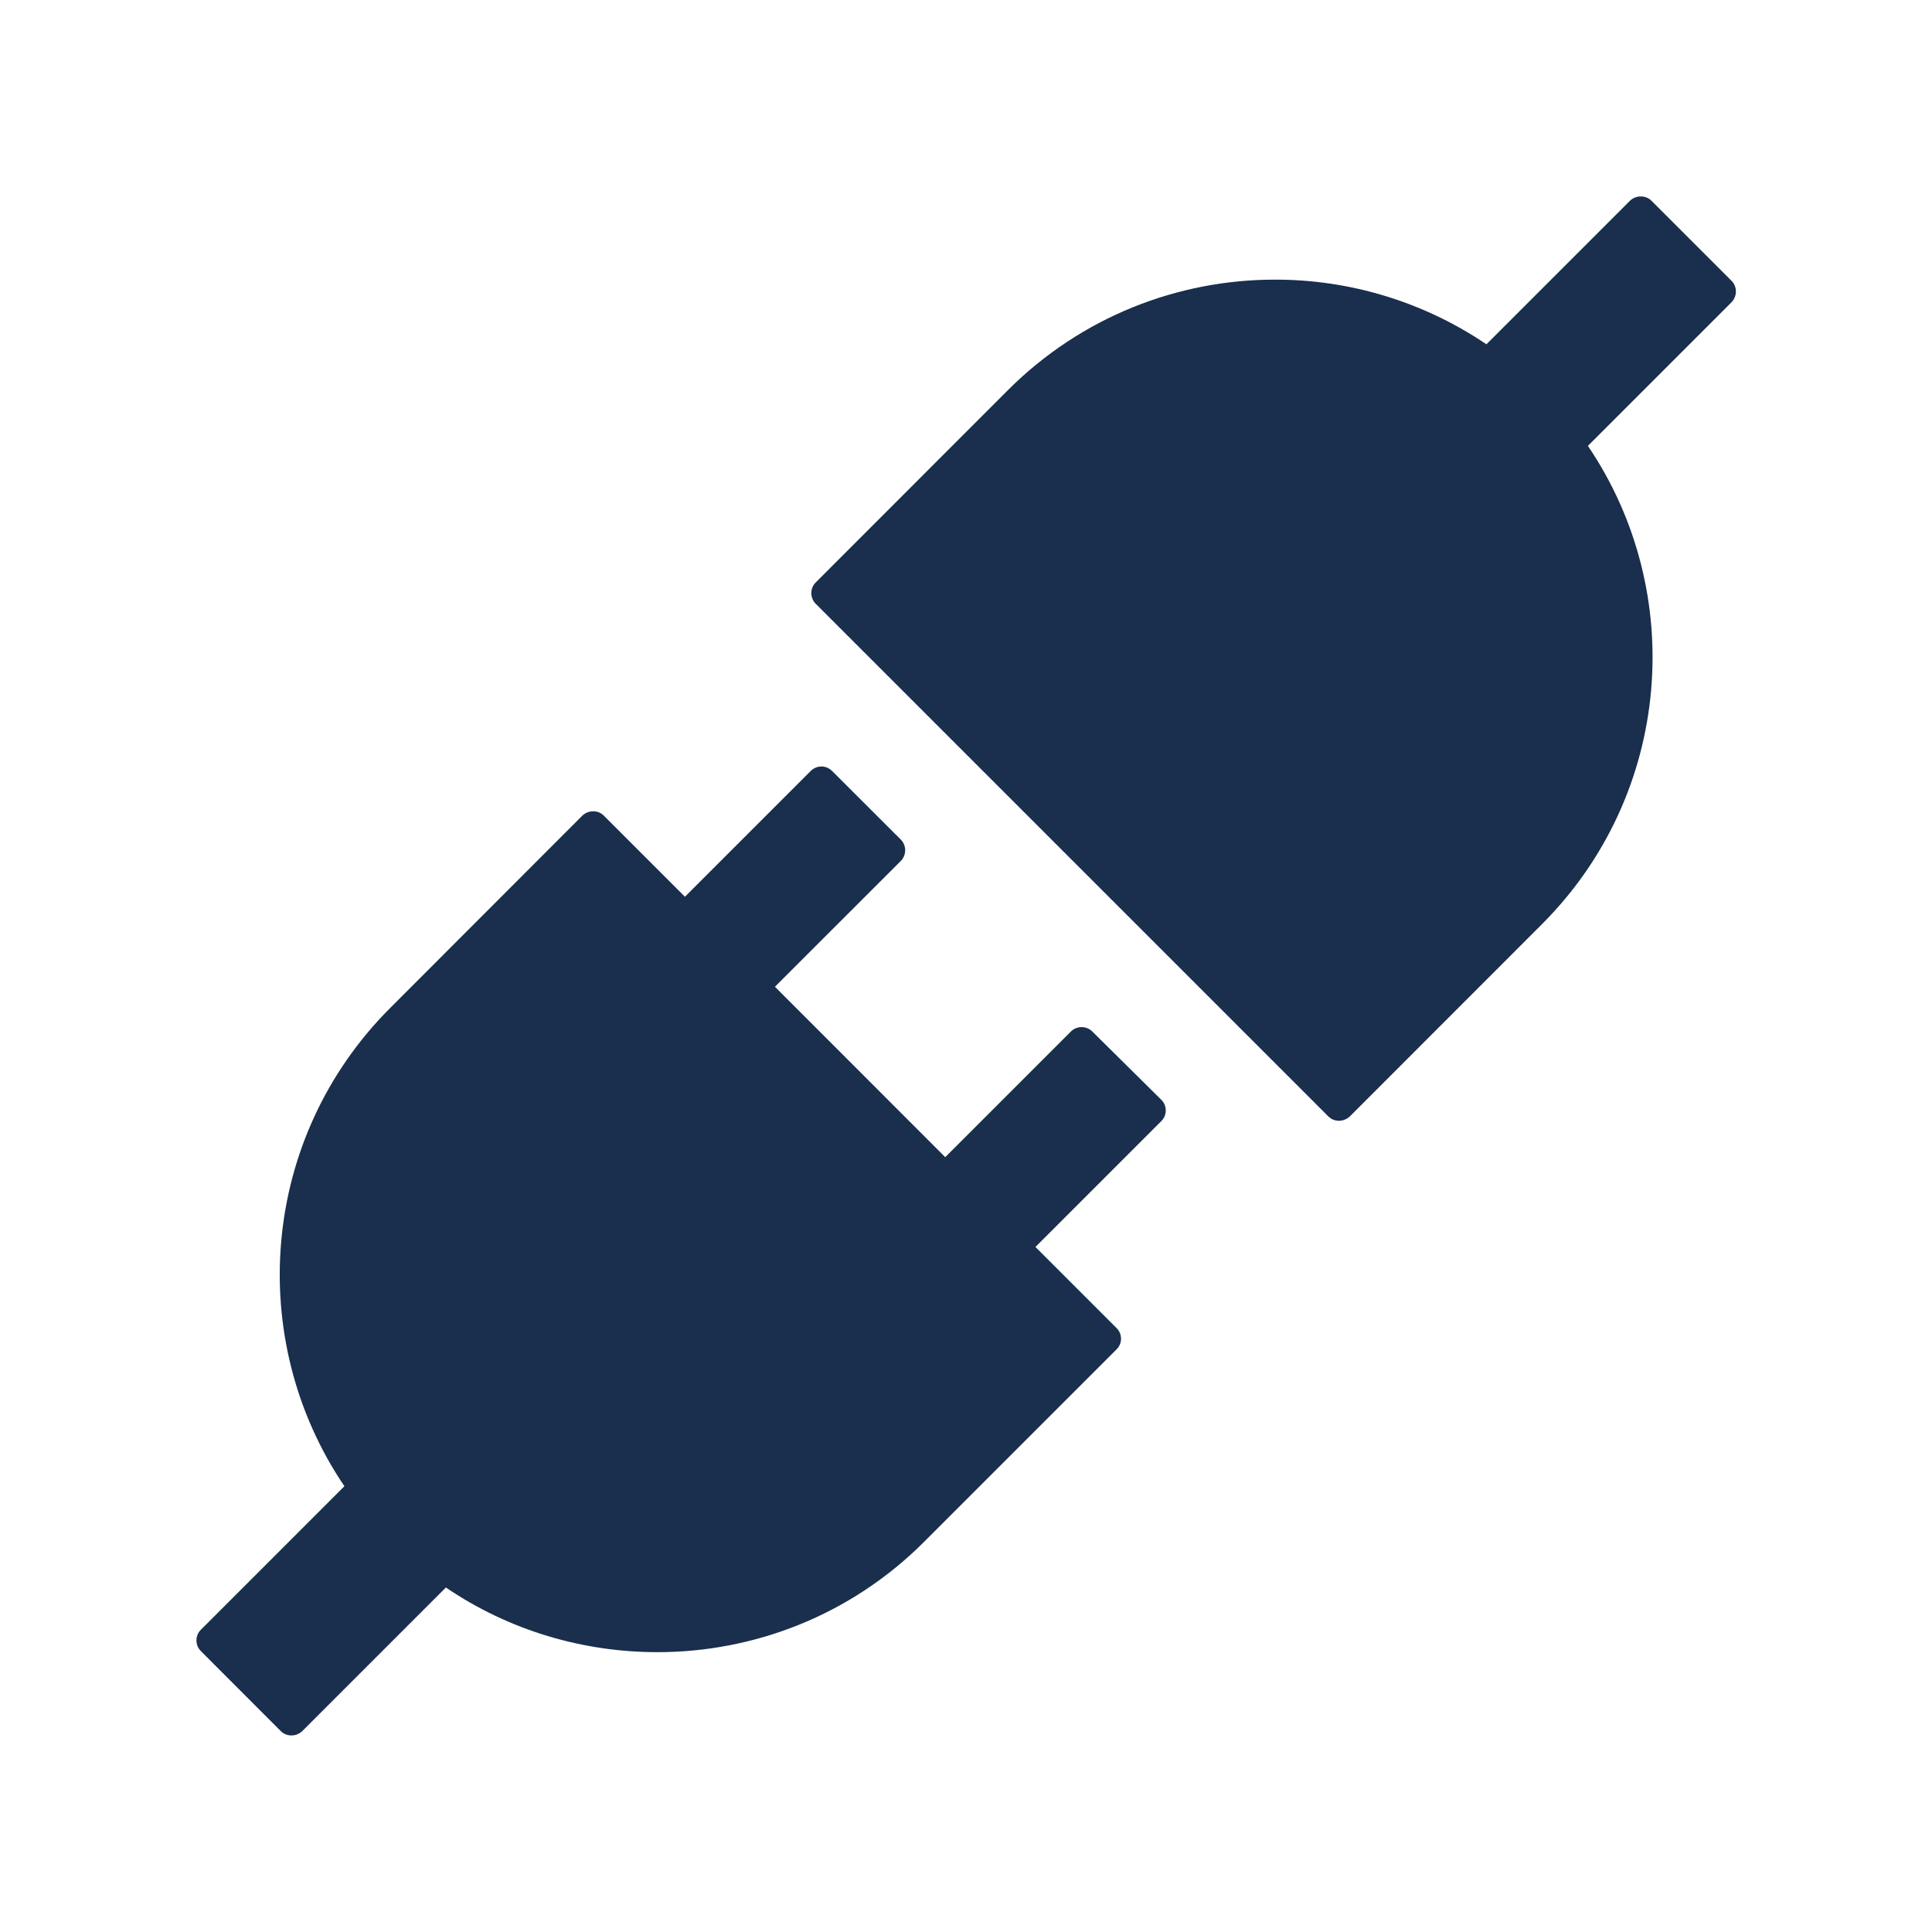 <svg width="19" height="19" viewBox="0 0 19 19" fill="none" xmlns="http://www.w3.org/2000/svg">
<path d="M17.028 2.761L16.241 1.974C16.212 1.945 16.175 1.932 16.136 1.932C16.097 1.932 16.06 1.946 16.03 1.974L14.618 3.386C14.004 2.97 13.279 2.749 12.538 2.75C11.588 2.75 10.638 3.112 9.912 3.837L8.022 5.728C7.994 5.756 7.979 5.793 7.979 5.833C7.979 5.872 7.994 5.91 8.022 5.938L13.063 10.979C13.093 11.009 13.13 11.022 13.169 11.022C13.206 11.022 13.245 11.007 13.275 10.979L15.165 9.088C16.444 7.808 16.594 5.828 15.616 4.385L17.028 2.973C17.086 2.913 17.086 2.819 17.028 2.761ZM10.742 10.144C10.714 10.116 10.676 10.101 10.637 10.101C10.598 10.101 10.56 10.116 10.532 10.144L9.296 11.38L7.621 9.704L8.859 8.467C8.916 8.409 8.916 8.314 8.859 8.257L8.183 7.582C8.155 7.554 8.118 7.538 8.078 7.538C8.039 7.538 8.001 7.554 7.973 7.582L6.736 8.819L5.938 8.021C5.924 8.007 5.908 7.997 5.89 7.989C5.871 7.982 5.852 7.978 5.832 7.979C5.795 7.979 5.756 7.993 5.727 8.021L3.838 9.912C2.559 11.19 2.409 13.172 3.387 14.616L1.975 16.028C1.947 16.055 1.932 16.093 1.932 16.133C1.932 16.172 1.947 16.209 1.975 16.237L2.761 17.024C2.791 17.054 2.828 17.067 2.867 17.067C2.906 17.067 2.943 17.052 2.973 17.024L4.385 15.612C5.01 16.037 5.738 16.248 6.465 16.248C7.415 16.248 8.365 15.887 9.09 15.161L10.981 13.27C11.039 13.213 11.039 13.118 10.981 13.061L10.183 12.263L11.421 11.025C11.479 10.968 11.479 10.873 11.421 10.816L10.742 10.144Z" fill="#1A2E4D"/>
</svg>

